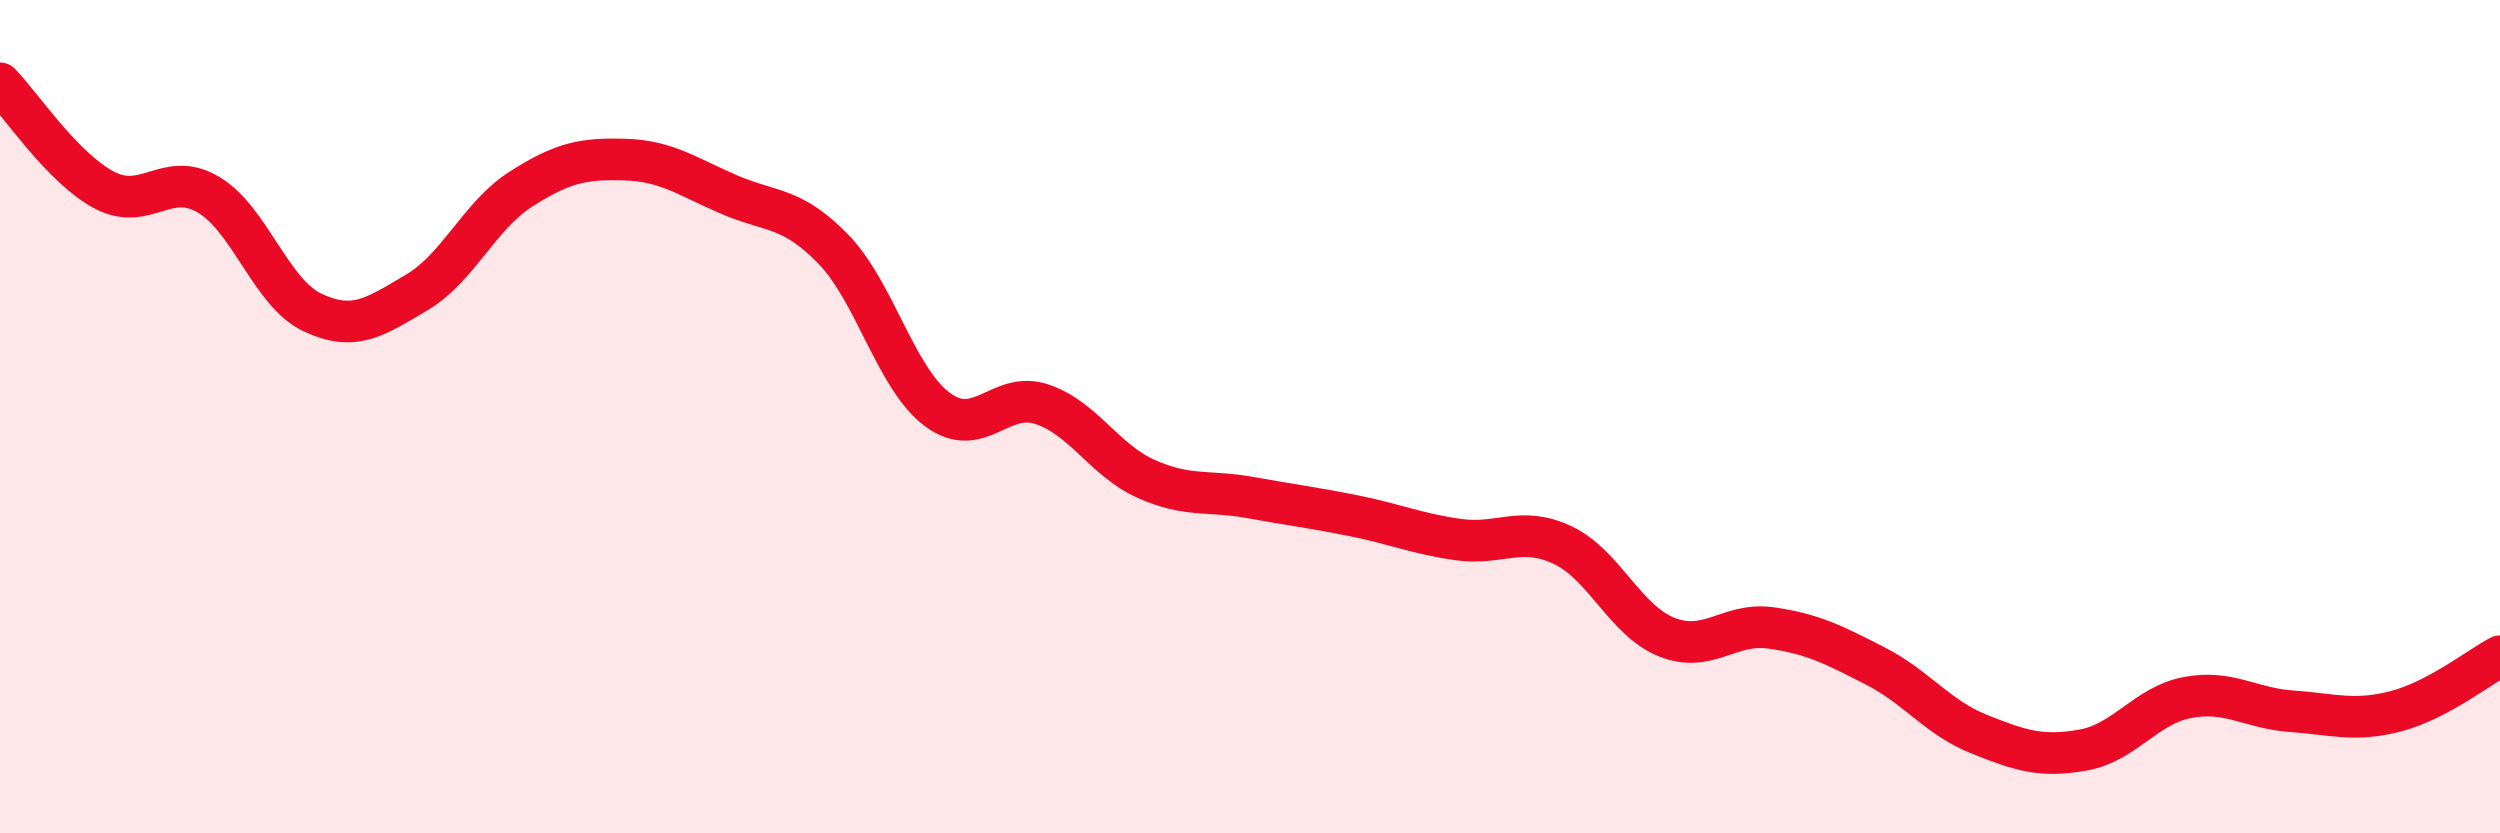 
    <svg width="60" height="20" viewBox="0 0 60 20" xmlns="http://www.w3.org/2000/svg">
      <path
        d="M 0,2 C 0.5,2.51 1.5,4.03 2.5,4.56 C 3.5,5.09 4,4.08 5,4.67 C 6,5.26 6.5,7.03 7.5,7.5 C 8.5,7.97 9,7.61 10,7.02 C 11,6.43 11.5,5.18 12.5,4.54 C 13.5,3.9 14,3.8 15,3.83 C 16,3.86 16.5,4.24 17.5,4.67 C 18.5,5.1 19,4.95 20,5.98 C 21,7.01 21.5,9.09 22.5,9.83 C 23.5,10.57 24,9.37 25,9.7 C 26,10.03 26.5,11.04 27.5,11.49 C 28.5,11.94 29,11.76 30,11.94 C 31,12.12 31.5,12.18 32.5,12.38 C 33.5,12.58 34,12.81 35,12.95 C 36,13.09 36.5,12.61 37.5,13.08 C 38.5,13.55 39,14.89 40,15.29 C 41,15.69 41.5,14.93 42.5,15.07 C 43.5,15.21 44,15.47 45,15.98 C 46,16.49 46.5,17.22 47.5,17.62 C 48.5,18.02 49,18.18 50,18 C 51,17.82 51.5,16.93 52.5,16.74 C 53.5,16.55 54,17 55,17.07 C 56,17.14 56.5,17.33 57.5,17.07 C 58.5,16.81 59.5,16.01 60,15.75L60 20L0 20Z"
        fill="#EB0A25"
        opacity="0.1"
        stroke-linecap="round"
        stroke-linejoin="round"
      />
      <path
        d="M 0,2 C 0.5,2.51 1.5,4.03 2.5,4.56 C 3.5,5.09 4,4.08 5,4.67 C 6,5.26 6.5,7.03 7.5,7.5 C 8.5,7.97 9,7.61 10,7.02 C 11,6.43 11.5,5.18 12.5,4.54 C 13.5,3.9 14,3.8 15,3.83 C 16,3.86 16.5,4.24 17.5,4.67 C 18.5,5.1 19,4.95 20,5.98 C 21,7.01 21.5,9.09 22.5,9.83 C 23.5,10.57 24,9.37 25,9.7 C 26,10.03 26.5,11.04 27.5,11.49 C 28.5,11.94 29,11.76 30,11.94 C 31,12.12 31.5,12.18 32.5,12.38 C 33.5,12.58 34,12.81 35,12.95 C 36,13.09 36.5,12.61 37.5,13.08 C 38.5,13.55 39,14.89 40,15.29 C 41,15.69 41.5,14.93 42.5,15.07 C 43.5,15.21 44,15.47 45,15.98 C 46,16.49 46.5,17.22 47.5,17.62 C 48.5,18.02 49,18.18 50,18 C 51,17.82 51.5,16.93 52.5,16.74 C 53.5,16.55 54,17 55,17.07 C 56,17.14 56.5,17.33 57.5,17.07 C 58.5,16.81 59.5,16.01 60,15.75"
        stroke="#EB0A25"
        stroke-width="1"
        fill="none"
        stroke-linecap="round"
        stroke-linejoin="round"
      />
    </svg>
  